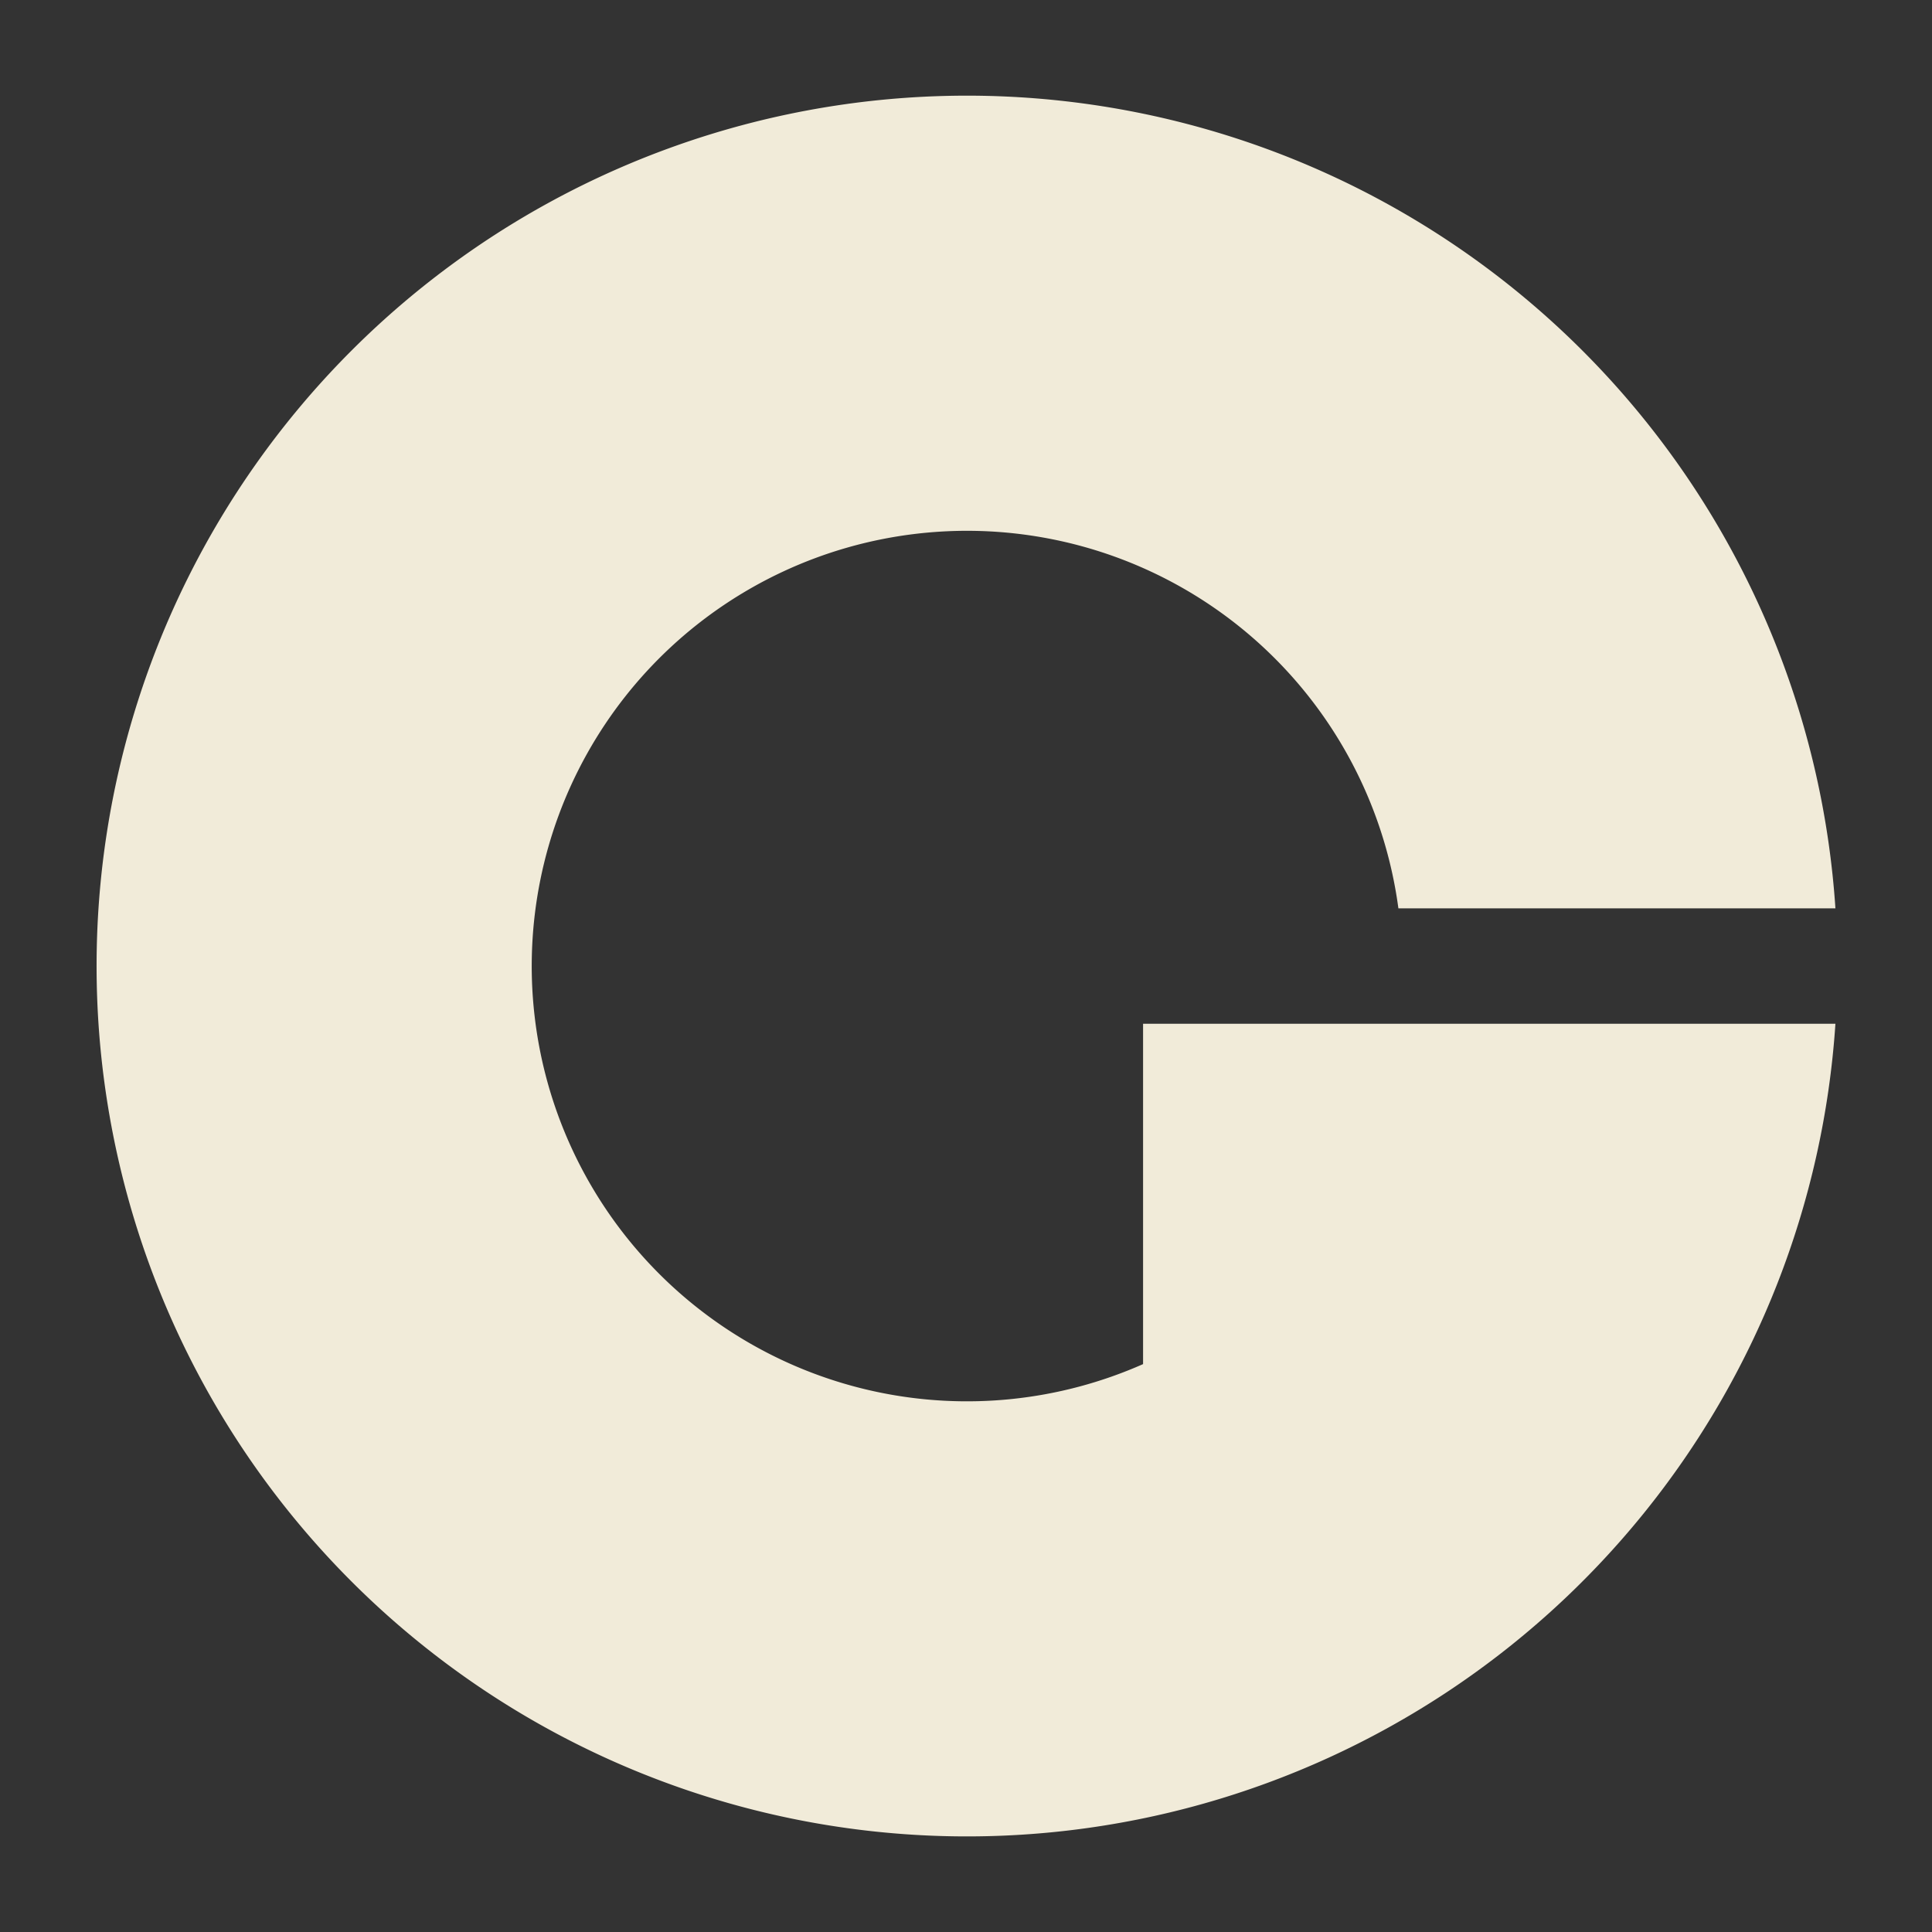 <svg xmlns="http://www.w3.org/2000/svg" viewBox="0 0 283.46 283.46"><rect x="0" y="0" width="283.46" height="283.46" fill="#333333" stroke="none"/><defs><style>      .cls-1 {        fill: #f1ebd9;      }    </style></defs><g id="Livello_10" data-name="Livello 10"><path class="cls-1" d="M167.71,150.2v49.94a63.86,63.86,0,1,1,37.46-66.87h64.12a127.7,127.7,0,1,0,0,16.93Z"></path></g></svg>